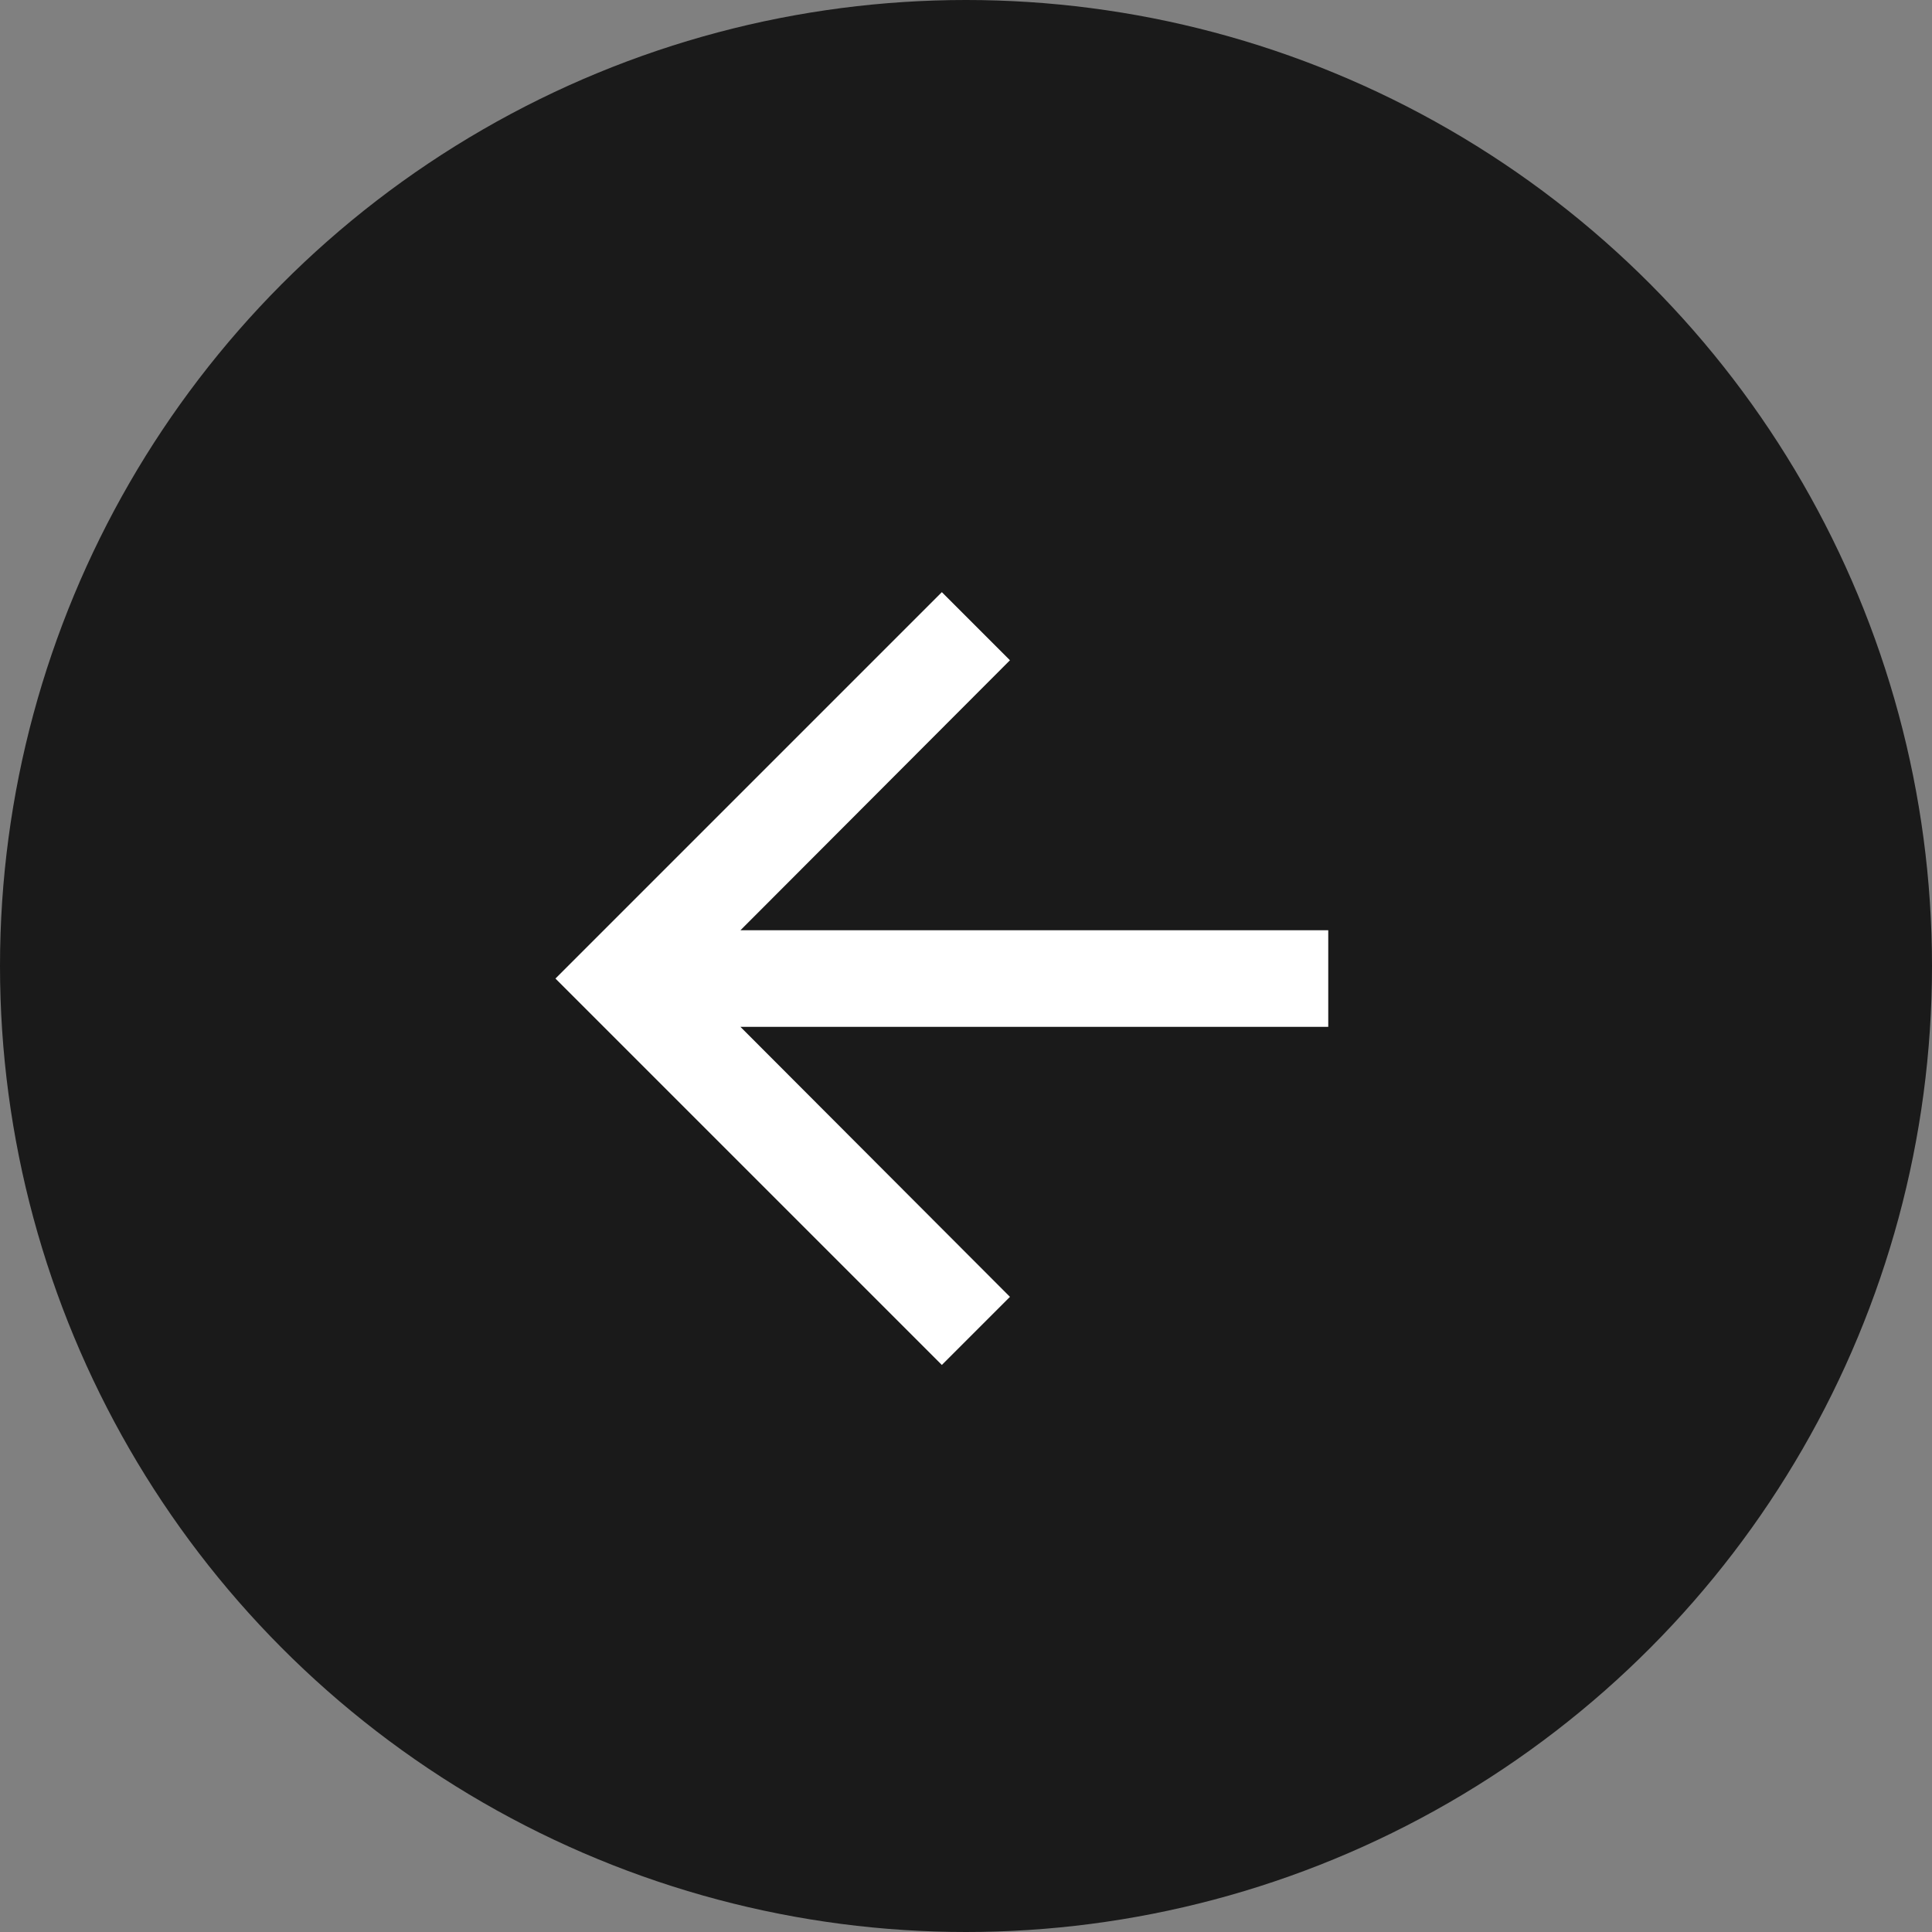 <svg xmlns="http://www.w3.org/2000/svg" width="40" height="40" viewBox="0 0 40 40"><rect x="0" y="0" width="40" height="40" fill="#808080" stroke="none"/><g transform="translate(-389 -4503)"><circle cx="20" cy="20" r="20" transform="translate(389 4503)" fill="#1a1a1a"/><path d="M12,4,10.59,5.41,16.17,11H4v2H16.17l-5.58,5.59L12,20l8-8Z" transform="translate(420.5 4535.26) rotate(-180)" fill="#fff"/></g></svg>
